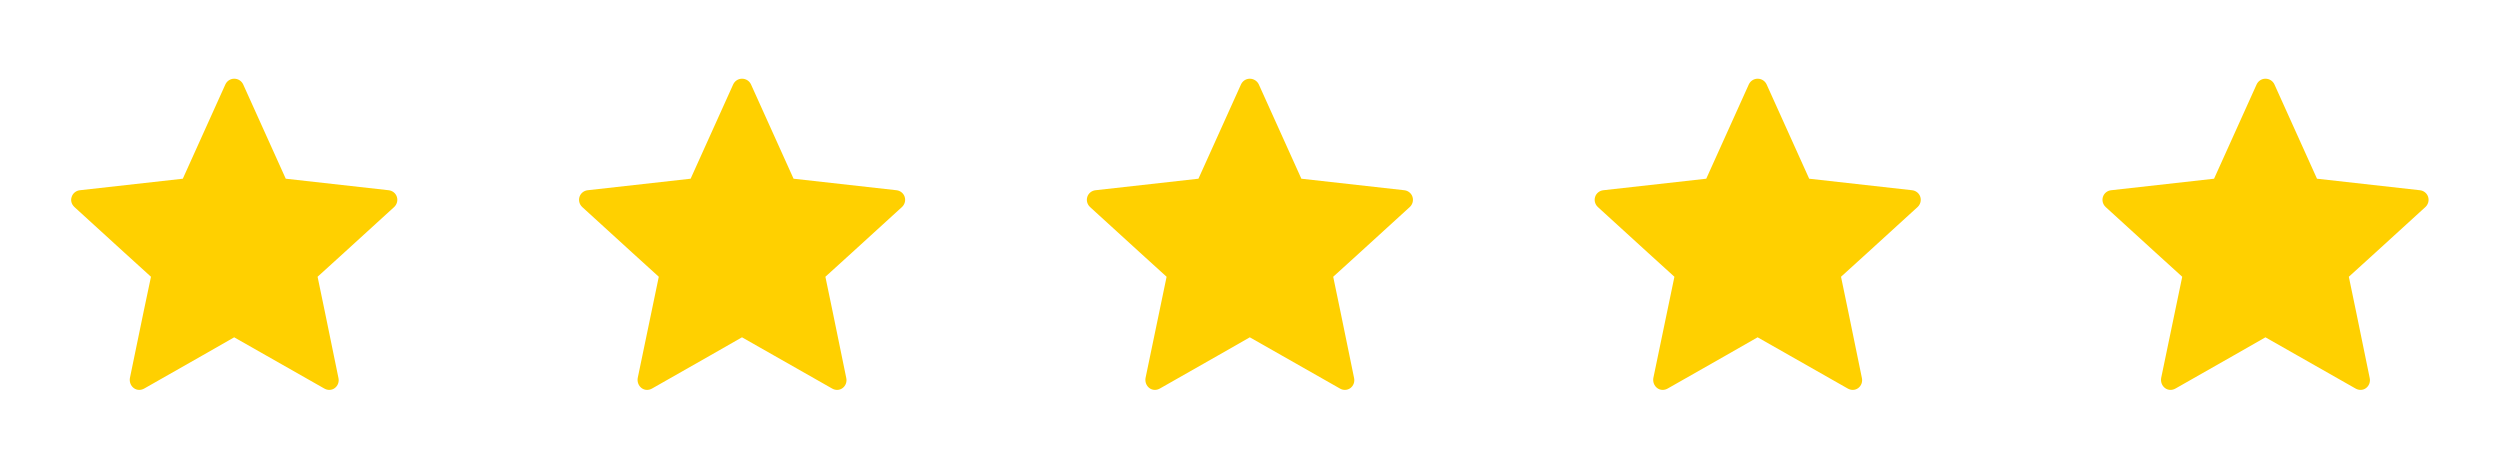 <svg width="128" height="24" viewBox="0 0 128 24" fill="none" xmlns="http://www.w3.org/2000/svg" xmlns:xlink="http://www.w3.org/1999/xlink">
	<desc>
			Created with Pixso.
	</desc>
	<defs>
		<clipPath id="clip83_276">
			<rect id="216411_star_icon 1" rx="0" width="23" height="23" transform="translate(0.5 0.5)" fill="white" fill-opacity="0"/>
		</clipPath>
		<clipPath id="clip83_284">
			<rect id="216411_star_icon 3" rx="0" width="23" height="23" transform="translate(52.5 0.5)" fill="white" fill-opacity="0"/>
		</clipPath>
		<clipPath id="clip83_280">
			<rect id="216411_star_icon 2" rx="0" width="23" height="23" transform="translate(26.5 0.5)" fill="white" fill-opacity="0"/>
		</clipPath>
		<clipPath id="clip83_288">
			<rect id="216411_star_icon 4" rx="0" width="23" height="23" transform="translate(78.5 0.5)" fill="white" fill-opacity="0"/>
		</clipPath>
		<clipPath id="clip83_292">
			<rect id="216411_star_icon 5" rx="0" width="23" height="23" transform="translate(104.5 0.5)" fill="white" fill-opacity="0"/>
		</clipPath>
	</defs>
	<rect id="216411_star_icon 1" rx="0" width="23" height="23" transform="translate(0.5 0.5)" fill="#FFFFFF" fill-opacity="0"/>
	<g clip-path="url(#clip83_276)">
		<path id="Vector" d="M9.36 9.15C9.36 9.15 6.2 9.5 4.09 9.74C3.9 9.76 3.73 9.89 3.67 10.08C3.6 10.27 3.67 10.47 3.81 10.6C5.37 12.03 7.73 14.17 7.73 14.17C7.72 14.17 7.08 17.28 6.65 19.36C6.62 19.55 6.69 19.75 6.85 19.87C7.01 19.99 7.22 19.99 7.39 19.89C9.23 18.85 11.99 17.27 11.99 17.27C11.99 17.27 14.76 18.85 16.6 19.89C16.77 19.99 16.98 19.99 17.14 19.87C17.3 19.75 17.37 19.55 17.33 19.36C16.91 17.28 16.26 14.17 16.26 14.17C16.26 14.17 18.62 12.03 20.18 10.6C20.32 10.47 20.38 10.27 20.32 10.08C20.26 9.89 20.09 9.76 19.9 9.74C17.79 9.5 14.63 9.15 14.63 9.15C14.63 9.15 13.32 6.26 12.45 4.32C12.37 4.15 12.2 4.03 11.99 4.03C11.79 4.03 11.62 4.15 11.54 4.32C10.67 6.26 9.36 9.15 9.36 9.15Z" fill="#FFD000" fill-opacity="1" fill-rule="nonzero"/>
	</g>
	<rect id="216411_star_icon 3" rx="0" width="23" height="23" transform="translate(52.5 0.5)" fill="#FFFFFF" fill-opacity="0"/>
	<g clip-path="url(#clip83_284)">
		<path id="Vector" d="M61.36 9.15C61.36 9.15 58.2 9.5 56.09 9.74C55.9 9.76 55.73 9.89 55.67 10.08C55.61 10.27 55.67 10.47 55.81 10.6C57.37 12.03 59.73 14.17 59.73 14.17C59.73 14.17 59.08 17.28 58.65 19.36C58.62 19.55 58.69 19.75 58.85 19.87C59.01 19.99 59.22 19.99 59.39 19.89C61.23 18.85 63.99 17.27 63.99 17.27C63.99 17.27 66.76 18.85 68.6 19.89C68.76 19.99 68.98 19.99 69.14 19.87C69.3 19.75 69.37 19.55 69.33 19.36C68.91 17.28 68.26 14.17 68.26 14.17C68.26 14.17 70.62 12.03 72.18 10.6C72.32 10.47 72.38 10.27 72.32 10.08C72.26 9.89 72.09 9.76 71.9 9.74C69.79 9.5 66.63 9.15 66.63 9.15C66.63 9.15 65.32 6.26 64.45 4.32C64.37 4.15 64.19 4.03 63.99 4.03C63.79 4.03 63.62 4.15 63.54 4.32C62.67 6.26 61.36 9.15 61.36 9.15Z" fill="#FFD000" fill-opacity="1" fill-rule="nonzero"/>
	</g>
	<rect id="216411_star_icon 2" rx="0" width="23" height="23" transform="translate(26.5 0.5)" fill="#FFFFFF" fill-opacity="0"/>
	<g clip-path="url(#clip83_280)">
		<path id="Vector" d="M35.36 9.15C35.36 9.15 32.2 9.5 30.09 9.74C29.9 9.76 29.73 9.89 29.67 10.08C29.61 10.27 29.67 10.47 29.81 10.6C31.37 12.03 33.73 14.17 33.73 14.17C33.73 14.17 33.08 17.28 32.65 19.36C32.62 19.55 32.69 19.75 32.85 19.87C33.01 19.99 33.22 19.99 33.39 19.89C35.23 18.85 37.99 17.27 37.99 17.27C37.99 17.27 40.76 18.85 42.6 19.89C42.77 19.99 42.98 19.99 43.14 19.87C43.3 19.75 43.37 19.55 43.33 19.36C42.91 17.28 42.26 14.17 42.26 14.17C42.26 14.17 44.62 12.03 46.18 10.6C46.32 10.47 46.38 10.27 46.32 10.08C46.26 9.89 46.09 9.76 45.9 9.74C43.79 9.5 40.63 9.15 40.63 9.15C40.63 9.15 39.32 6.26 38.45 4.32C38.37 4.15 38.2 4.03 37.99 4.03C37.79 4.03 37.62 4.15 37.54 4.32C36.67 6.26 35.36 9.15 35.36 9.15Z" fill="#FFD000" fill-opacity="1" fill-rule="nonzero"/>
	</g>
	<rect id="216411_star_icon 4" rx="0" width="23" height="23" transform="translate(78.5 0.5)" fill="#FFFFFF" fill-opacity="0"/>
	<g clip-path="url(#clip83_288)">
		<path id="Vector" d="M87.36 9.15C87.36 9.15 84.2 9.5 82.09 9.74C81.9 9.76 81.73 9.89 81.67 10.08C81.61 10.27 81.67 10.47 81.81 10.6C83.37 12.03 85.73 14.17 85.73 14.17C85.73 14.17 85.08 17.28 84.65 19.36C84.62 19.55 84.69 19.75 84.85 19.87C85.01 19.99 85.22 19.99 85.39 19.89C87.23 18.85 89.99 17.27 89.99 17.27C89.99 17.27 92.76 18.85 94.6 19.89C94.77 19.99 94.98 19.99 95.14 19.87C95.3 19.75 95.37 19.55 95.33 19.36C94.91 17.28 94.26 14.17 94.26 14.17C94.26 14.17 96.62 12.03 98.18 10.6C98.32 10.47 98.38 10.27 98.32 10.08C98.26 9.89 98.09 9.76 97.9 9.74C95.79 9.5 92.63 9.15 92.63 9.15C92.63 9.15 91.32 6.26 90.45 4.32C90.37 4.15 90.2 4.03 89.99 4.03C89.79 4.03 89.62 4.15 89.54 4.32C88.67 6.26 87.36 9.15 87.36 9.15Z" fill="#FFD000" fill-opacity="1" fill-rule="nonzero"/>
	</g>
	<rect id="216411_star_icon 5" rx="0" width="23" height="23" transform="translate(104.5 0.5)" fill="#FFFFFF" fill-opacity="0"/>
	<g clip-path="url(#clip83_292)">
		<path id="Vector" d="M113.36 9.15C113.36 9.15 110.2 9.5 108.09 9.74C107.9 9.76 107.73 9.89 107.67 10.08C107.61 10.27 107.67 10.47 107.81 10.6C109.37 12.03 111.73 14.17 111.73 14.17C111.73 14.17 111.08 17.28 110.65 19.36C110.62 19.55 110.69 19.75 110.85 19.87C111.01 19.99 111.22 19.99 111.39 19.89C113.23 18.85 115.99 17.27 115.99 17.27C115.99 17.27 118.76 18.85 120.6 19.89C120.77 19.99 120.98 19.99 121.14 19.87C121.3 19.75 121.37 19.55 121.33 19.36C120.91 17.28 120.26 14.17 120.26 14.17C120.26 14.17 122.62 12.03 124.18 10.6C124.32 10.47 124.38 10.27 124.32 10.08C124.26 9.89 124.09 9.76 123.9 9.74C121.79 9.5 118.63 9.15 118.63 9.15C118.63 9.15 117.32 6.26 116.45 4.32C116.37 4.15 116.2 4.03 115.99 4.03C115.79 4.03 115.62 4.15 115.54 4.32C114.67 6.26 113.36 9.15 113.36 9.15Z" fill="#FFD000" fill-opacity="1" fill-rule="nonzero"/>
	</g>
</svg>
